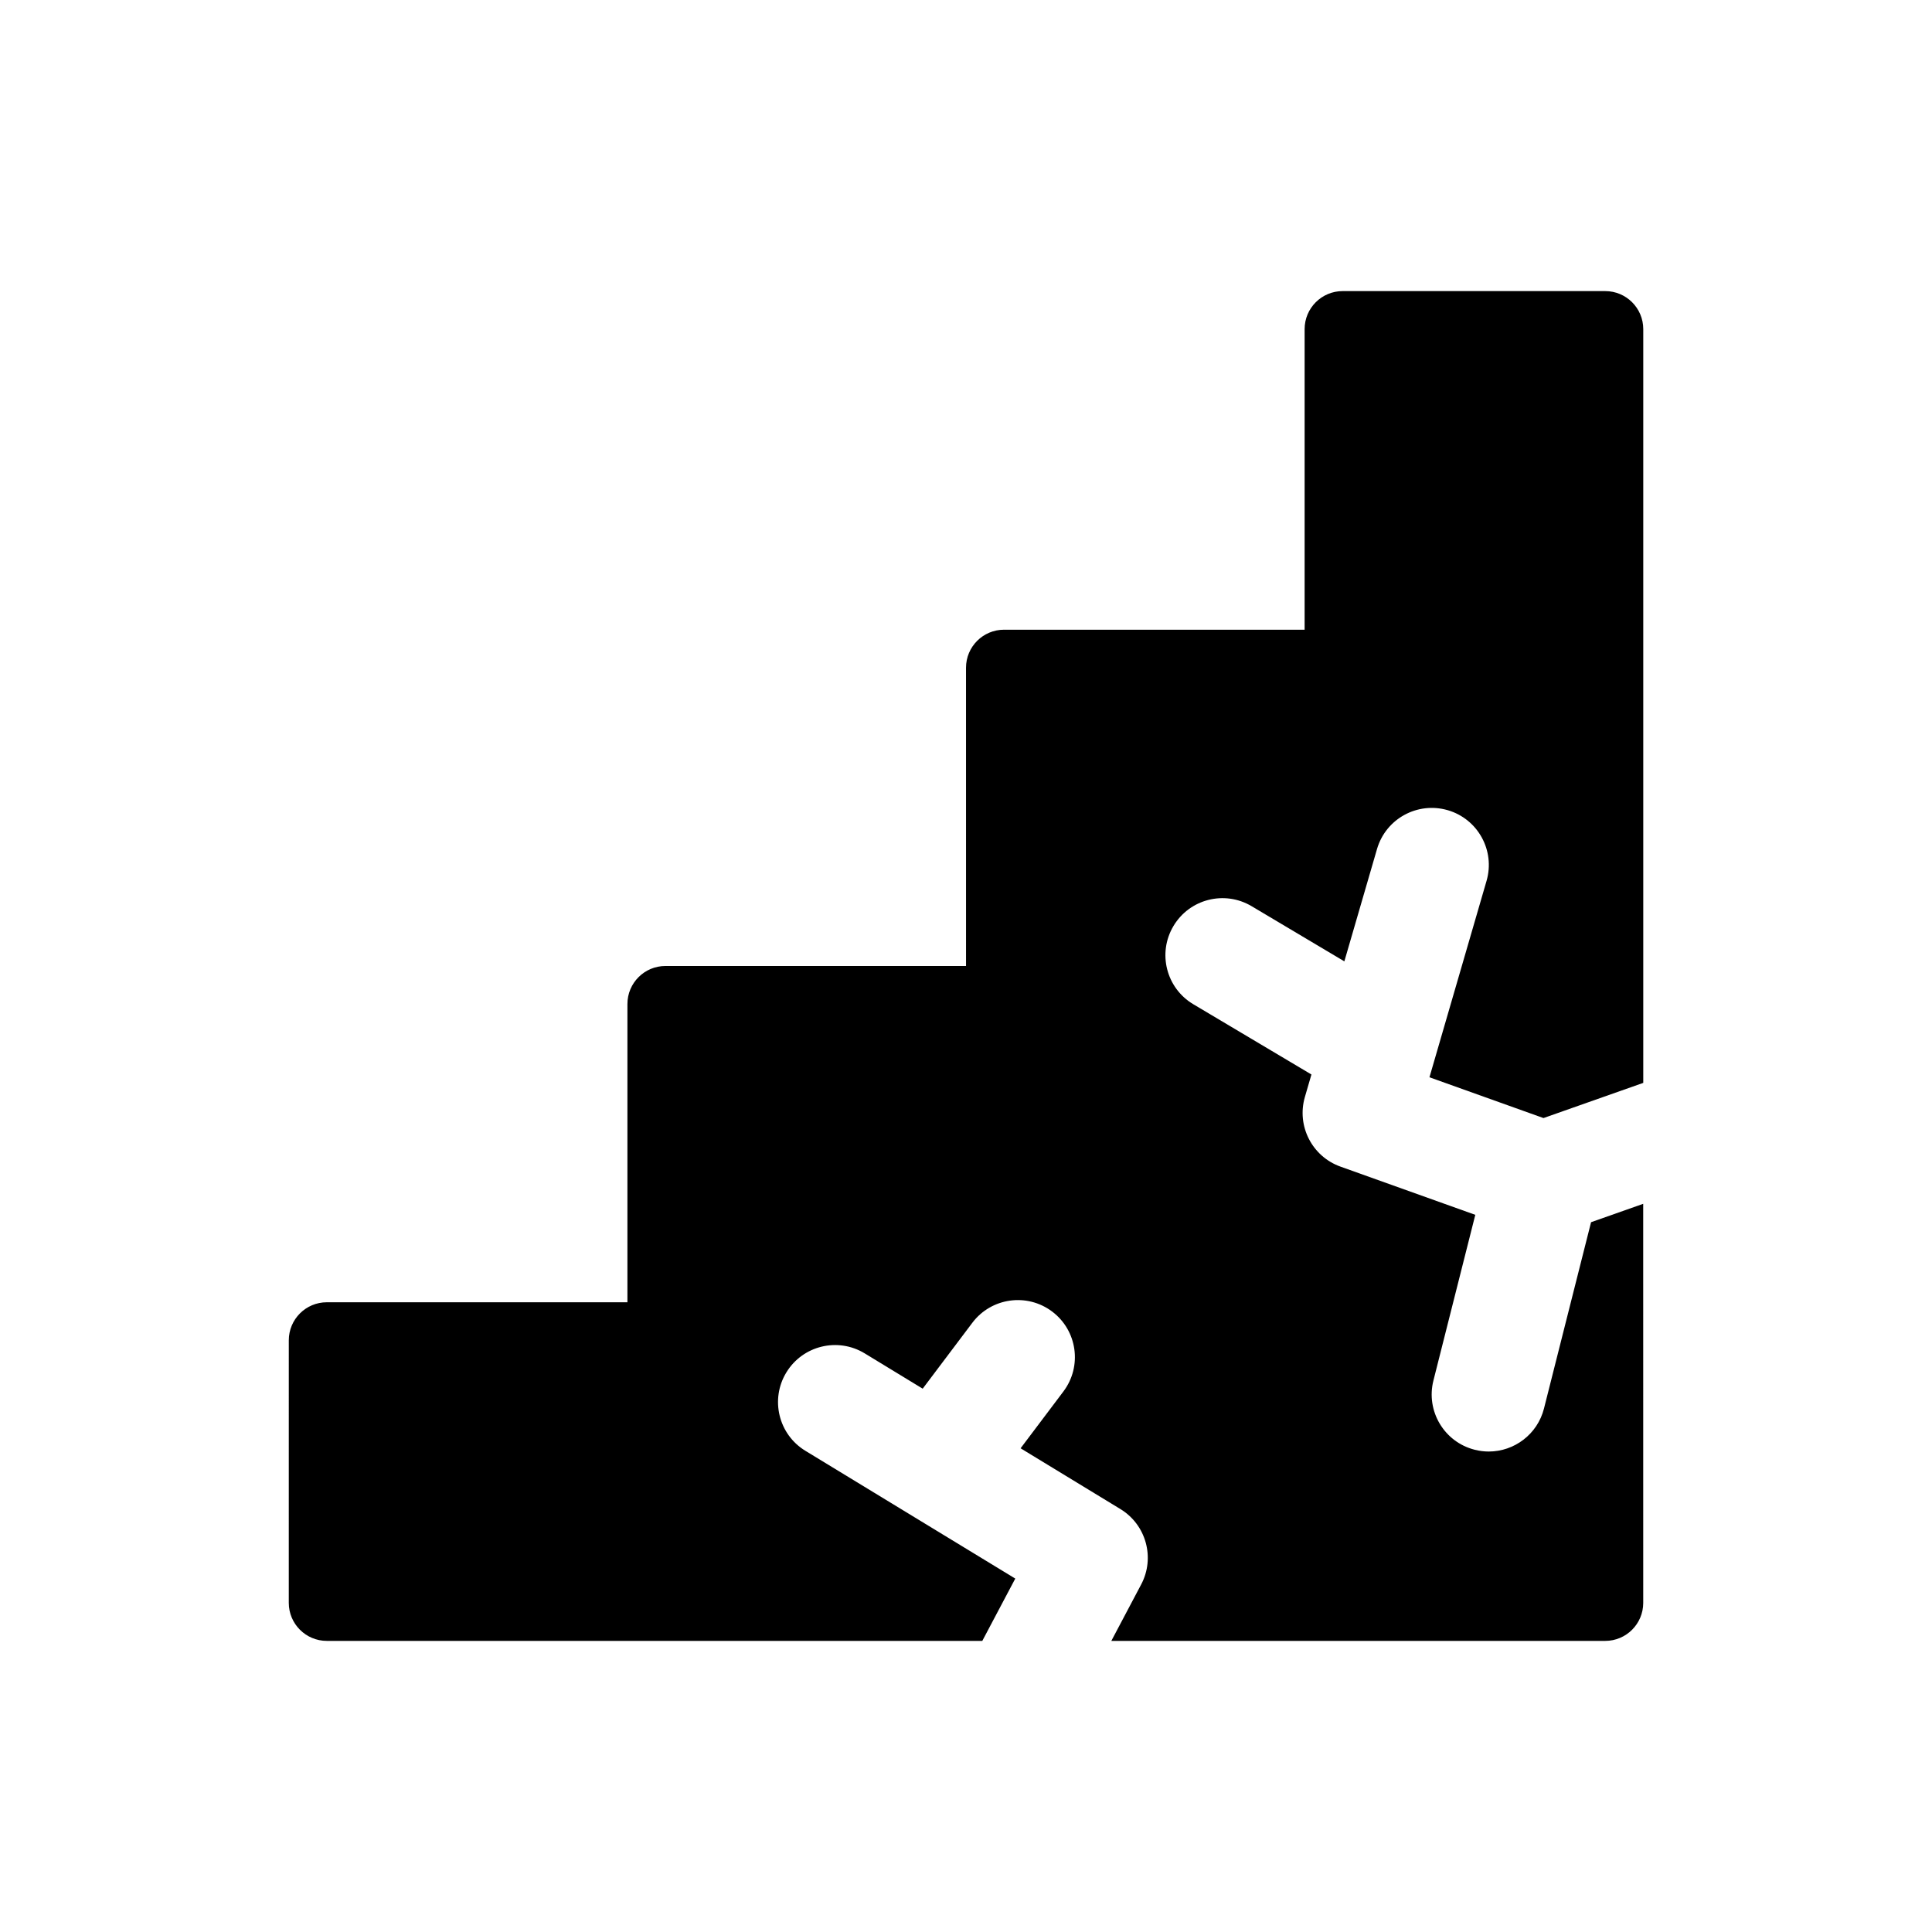 <?xml version="1.0" encoding="UTF-8"?>
<!-- Uploaded to: ICON Repo, www.iconrepo.com, Generator: ICON Repo Mixer Tools -->
<svg fill="#000000" width="800px" height="800px" version="1.1" viewBox="144 144 512 512" xmlns="http://www.w3.org/2000/svg">
 <path d="m537.95 377.44c2.332-8.016-2.277-16.402-10.293-18.734-8.039-2.32-16.402 2.281-18.734 10.293l-8.656 29.77-24.574-14.617c-7.184-4.273-16.457-1.91-20.719 5.262-4.269 7.172-1.914 16.449 5.258 20.715l31.312 18.625-1.734 5.957c-2.231 7.676 1.898 15.762 9.422 18.453l35.738 12.781-11.094 43.902c-2.047 8.094 2.856 16.316 10.945 18.355 1.246 0.316 2.488 0.469 3.715 0.469 6.762 0 12.91-4.566 14.641-11.414l12.473-49.359 13.816-4.871 0.008 105.75c0 5.566-4.512 10.078-10.078 10.078h-130.88l7.91-14.957c3.734-7.066 1.324-15.816-5.5-19.977l-26.457-16.109 11.348-15.059c5.023-6.668 3.691-16.148-2.977-21.172s-16.145-3.691-21.164 2.977l-13.152 17.457-15.363-9.352c-7.133-4.344-16.43-2.082-20.77 5.047-4.34 7.133-2.078 16.434 5.051 20.773l55.617 33.859-8.738 16.512h-173.71c-5.566 0-10.078-4.512-10.078-10.078l0.004-69.582c0-5.566 4.512-10.078 10.078-10.078h79.66v-79.039c0-5.566 4.512-10.078 10.078-10.078h79.656l-0.004-79.039c0-5.566 4.512-10.078 10.078-10.078h79.656v-79.656c0-5.566 4.512-10.078 10.078-10.078h69.586c5.566 0 10.078 4.512 10.078 10.078v199.75l-26.441 9.324-30.219-10.809z"/>
</svg>